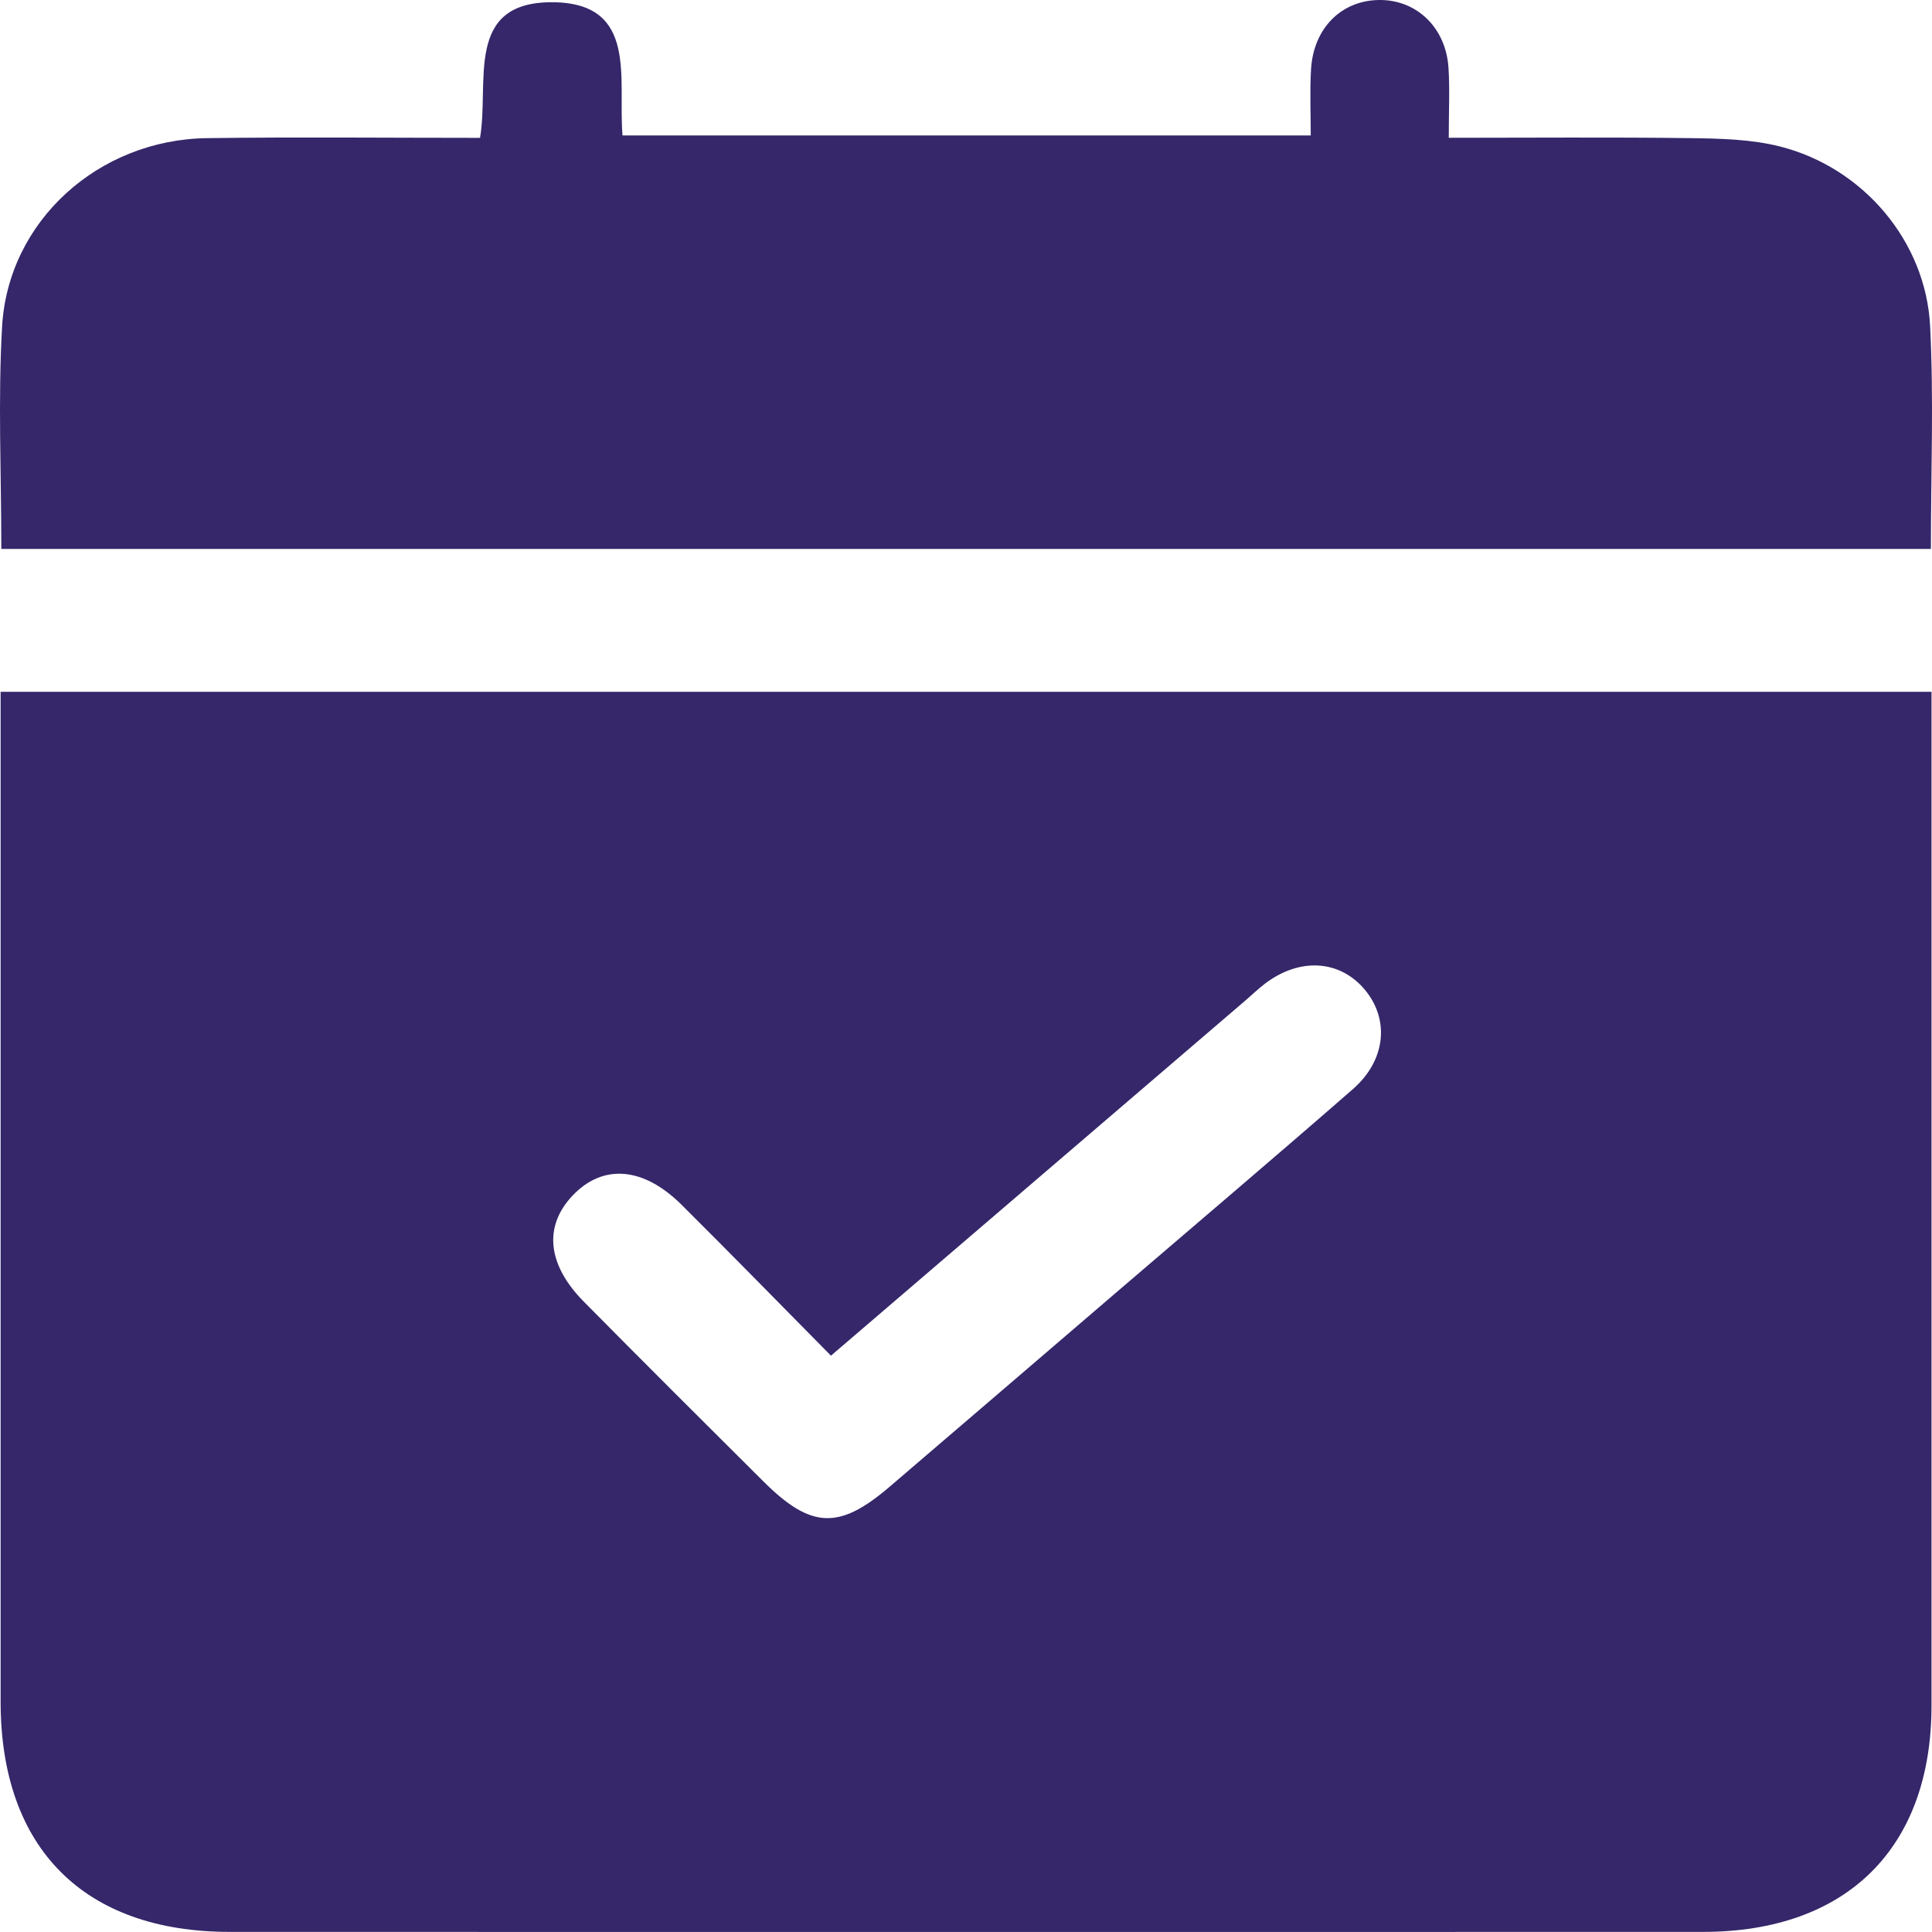 <svg width="56" height="56" viewBox="0 0 56 56" fill="none" xmlns="http://www.w3.org/2000/svg">
<g clip-path="url(#clip0_458_144)">
<path d="M0.016 20.052H55.986C55.986 20.514 55.986 20.919 55.986 21.324C55.986 30.692 55.988 40.064 55.986 49.432C55.986 53.566 53.529 55.997 49.36 55.997C35.127 56 20.894 56 6.661 55.997C2.435 55.997 0.018 53.571 0.018 49.325C0.016 39.996 0.018 30.67 0.018 21.341V20.052H0.016ZM24.085 39.294C22.619 37.812 21.199 36.355 19.756 34.921C18.642 33.814 17.469 33.731 16.595 34.656C15.754 35.545 15.859 36.655 16.925 37.732C18.65 39.477 20.387 41.208 22.128 42.94C23.506 44.312 24.317 44.347 25.773 43.105C28.017 41.188 30.256 39.261 32.498 37.34C34.74 35.418 36.992 33.509 39.216 31.567C40.173 30.73 40.28 29.55 39.561 28.688C38.837 27.821 37.676 27.746 36.667 28.511C36.47 28.661 36.29 28.836 36.101 28.998C32.124 32.407 28.147 35.815 24.087 39.294H24.085Z" fill="#35276A"/>
<path d="M0.038 15.911C0.038 13.7 -0.061 11.573 0.061 9.461C0.238 6.403 2.857 4.046 6 4.004C8.617 3.969 11.233 3.996 13.914 3.996C14.191 2.392 13.442 0.04 16.031 0.065C18.513 0.09 17.906 2.307 18.044 3.926H37.993C37.993 3.301 37.963 2.652 38.001 2.009C38.071 0.817 38.88 0.013 39.973 0C41.059 -0.012 41.908 0.795 41.985 1.964C42.025 2.582 41.993 3.206 41.993 3.994C44.377 3.994 46.694 3.974 49.008 4.004C49.874 4.016 50.768 4.036 51.602 4.248C54.009 4.861 55.824 6.997 55.946 9.461C56.053 11.575 55.968 13.702 55.968 15.911H0.038Z" fill="#35276A"/>
</g>
<defs>
<clipPath id="clip0_458_144">
<rect width="56" height="56" fill="white"/>
</clipPath>
</defs>
</svg>
